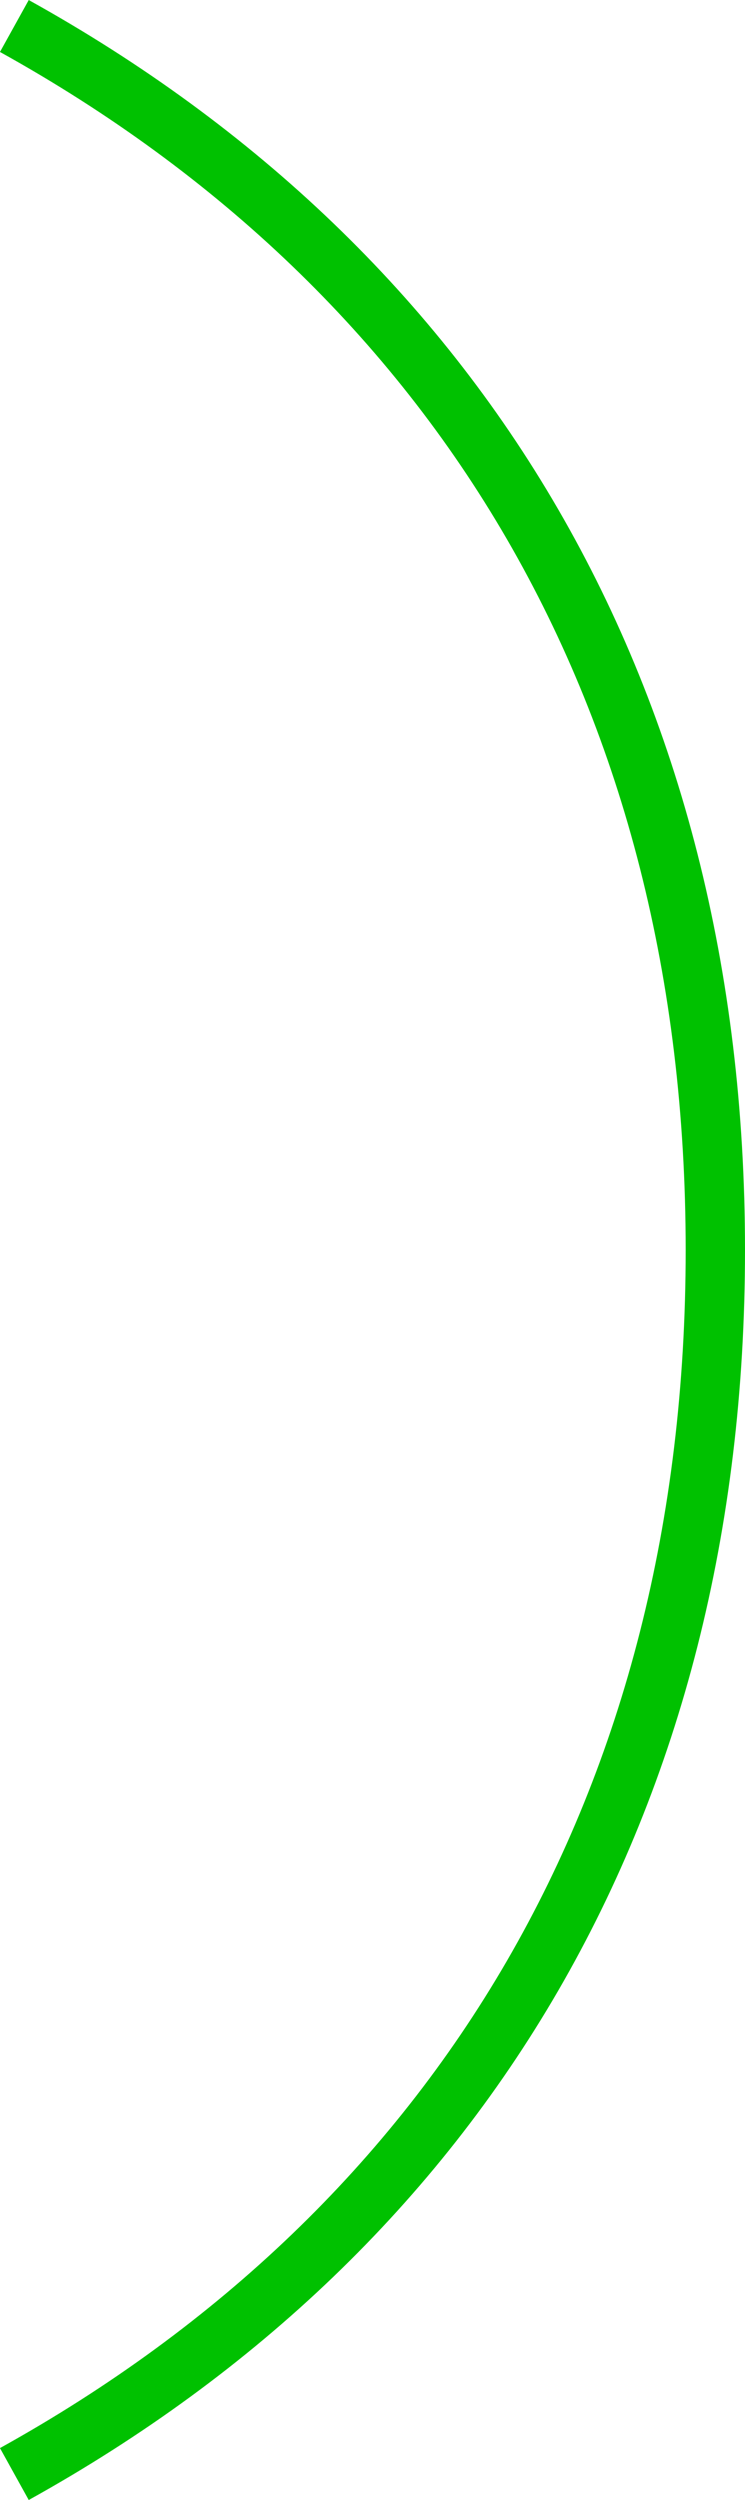 <svg xmlns="http://www.w3.org/2000/svg" viewBox="0 0 62.8 210.56"><defs><style>.cls-1{fill:none;stroke:#00c100;stroke-miterlimit:10;stroke-width:5px;}</style></defs><g id="Layer_2" data-name="Layer 2"><g id="圖層_1" data-name="圖層 1"><path class="cls-1" d="M1.21,208.37C38.89,187.48,60.3,151.75,60.3,105.28S38.89,23.08,1.21,2.19"/></g></g></svg>